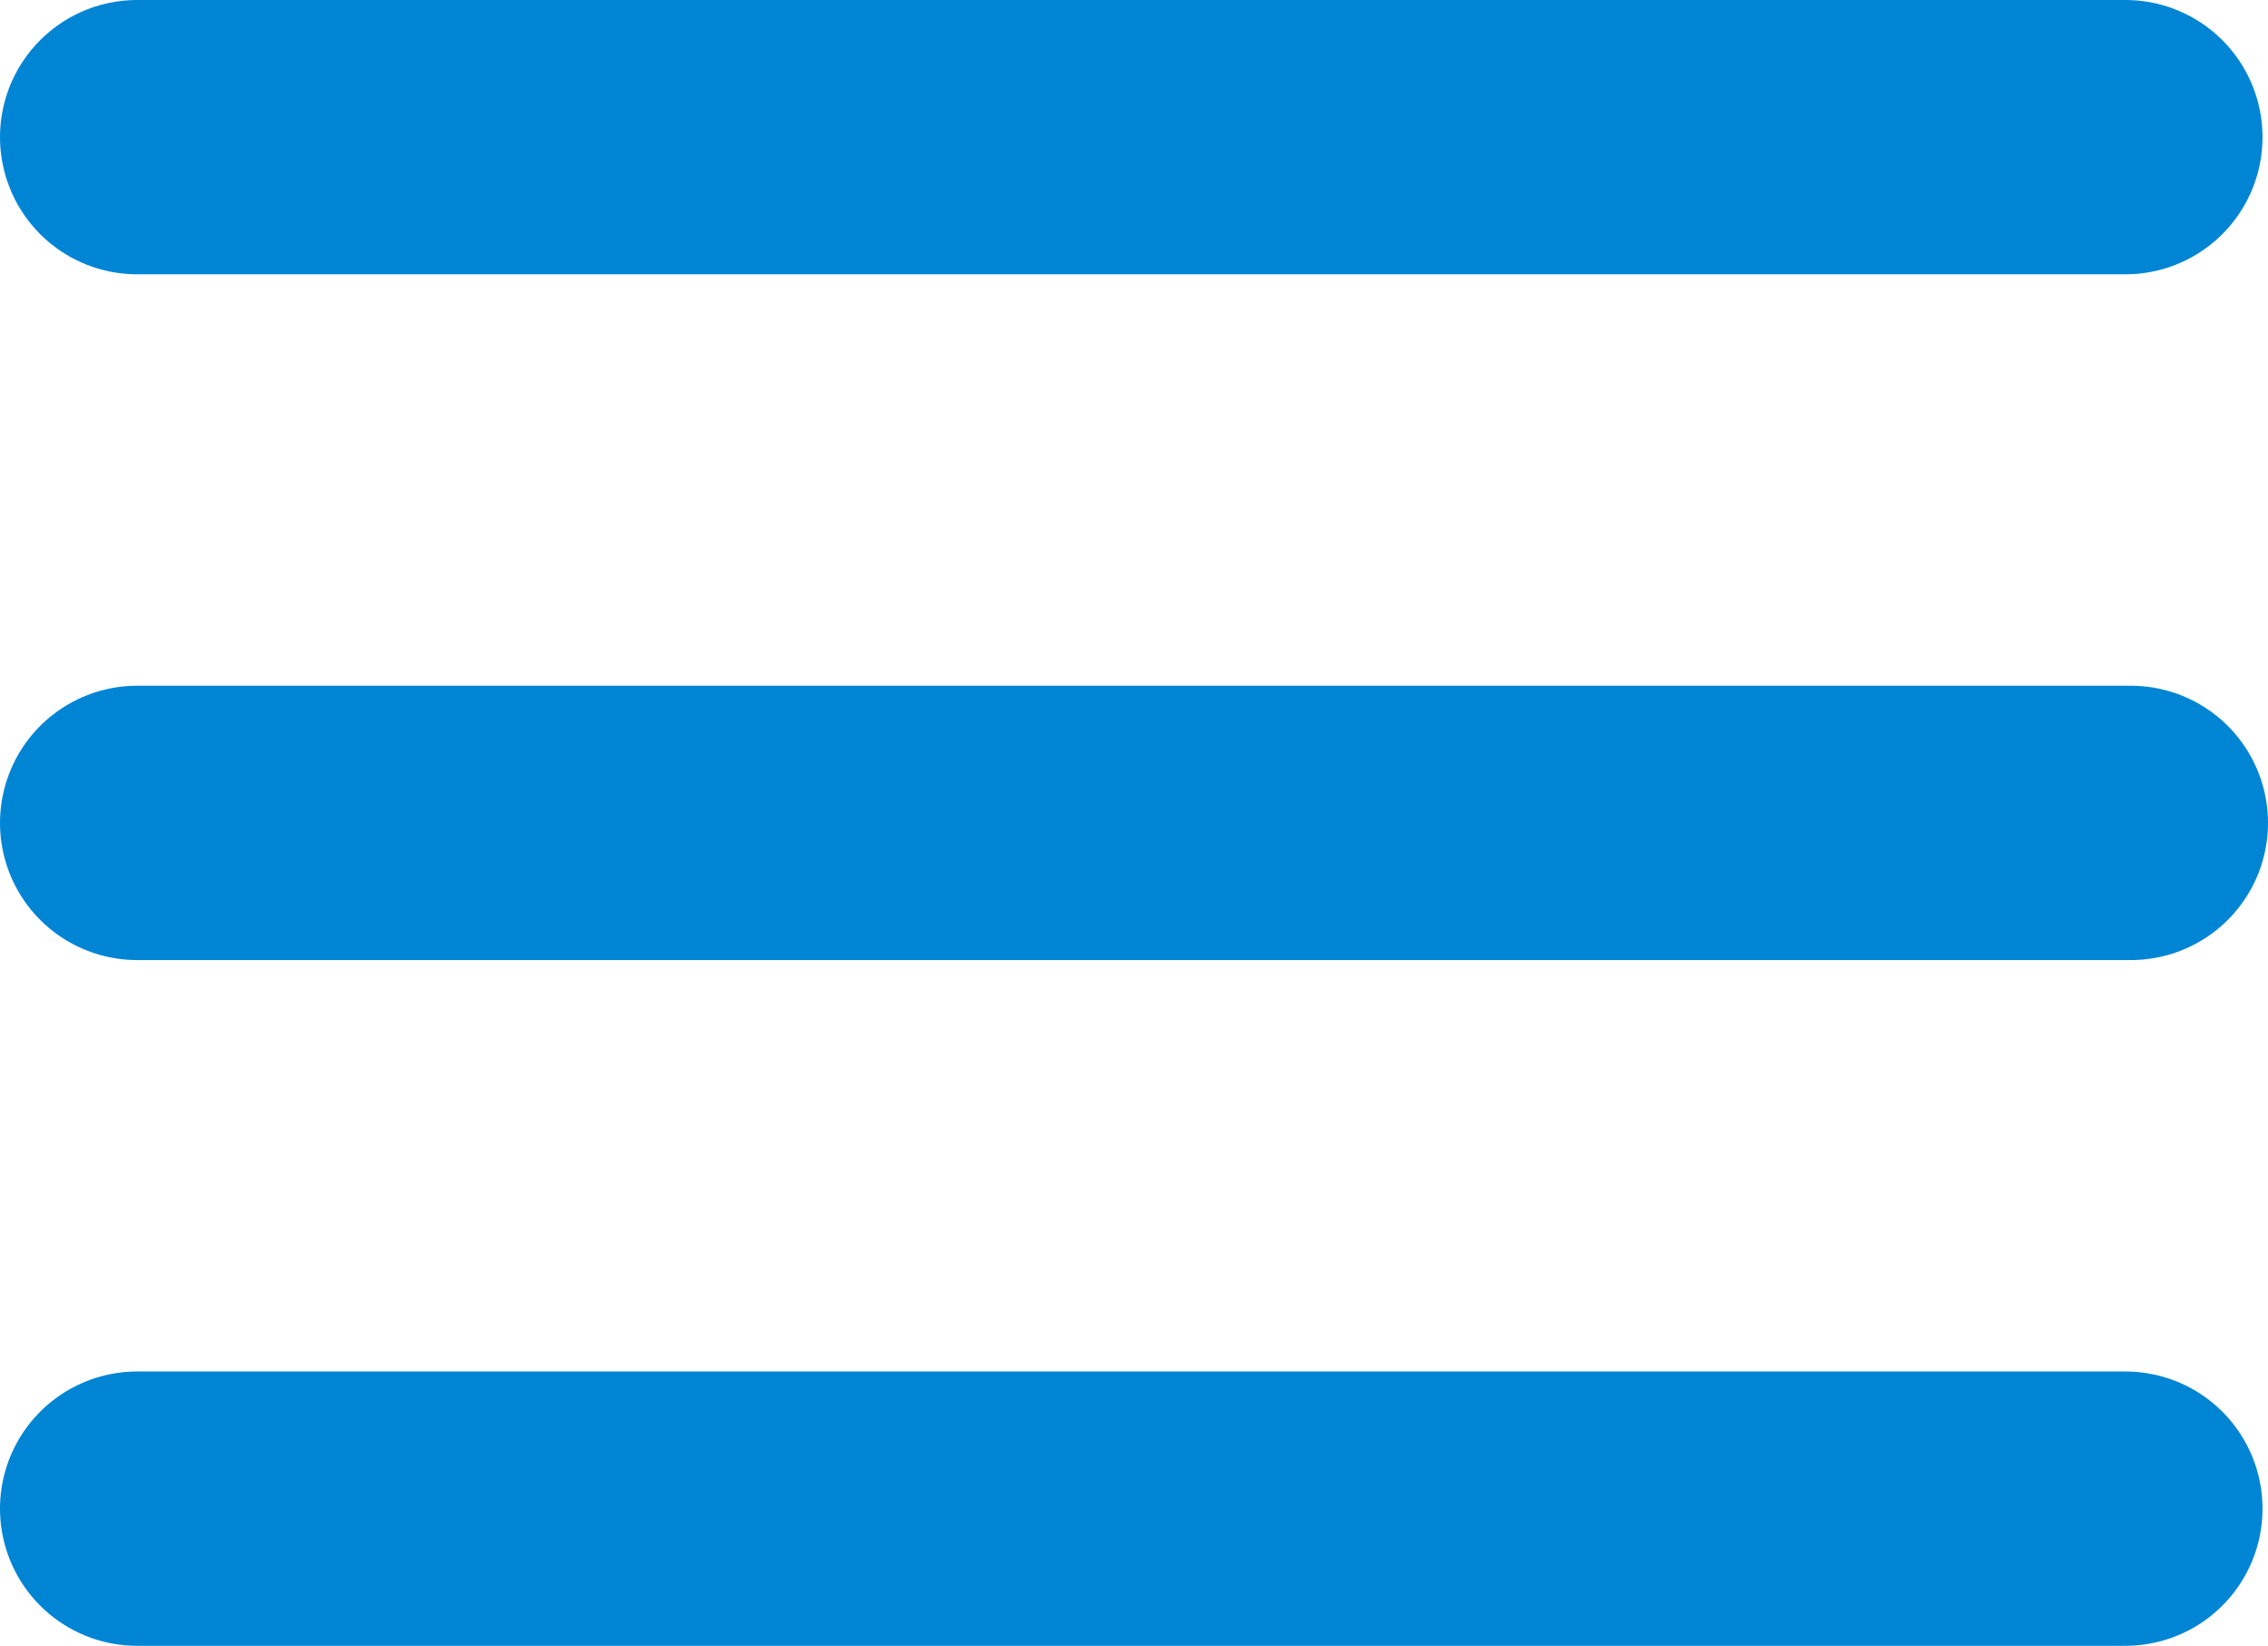 <svg xmlns="http://www.w3.org/2000/svg" width="33.08" height="24" viewBox="0 0 33.08 24">
  <g id="nav-hamburger" transform="translate(-197.92 -863.5)">
    <line id="Line_15" data-name="Line 15" x2="29" transform="translate(199.92 865.5)" fill="none" stroke="#0085d5" stroke-linecap="round" stroke-width="4"/>
    <line id="Line_16" data-name="Line 16" x2="29.08" transform="translate(199.92 875.5)" fill="none" stroke="#0085d5" stroke-linecap="round" stroke-width="4"/>
    <line id="Line_17" data-name="Line 17" x2="29" transform="translate(199.92 885.5)" fill="none" stroke="#0085d5" stroke-linecap="round" stroke-width="4"/>
  </g>
</svg>
